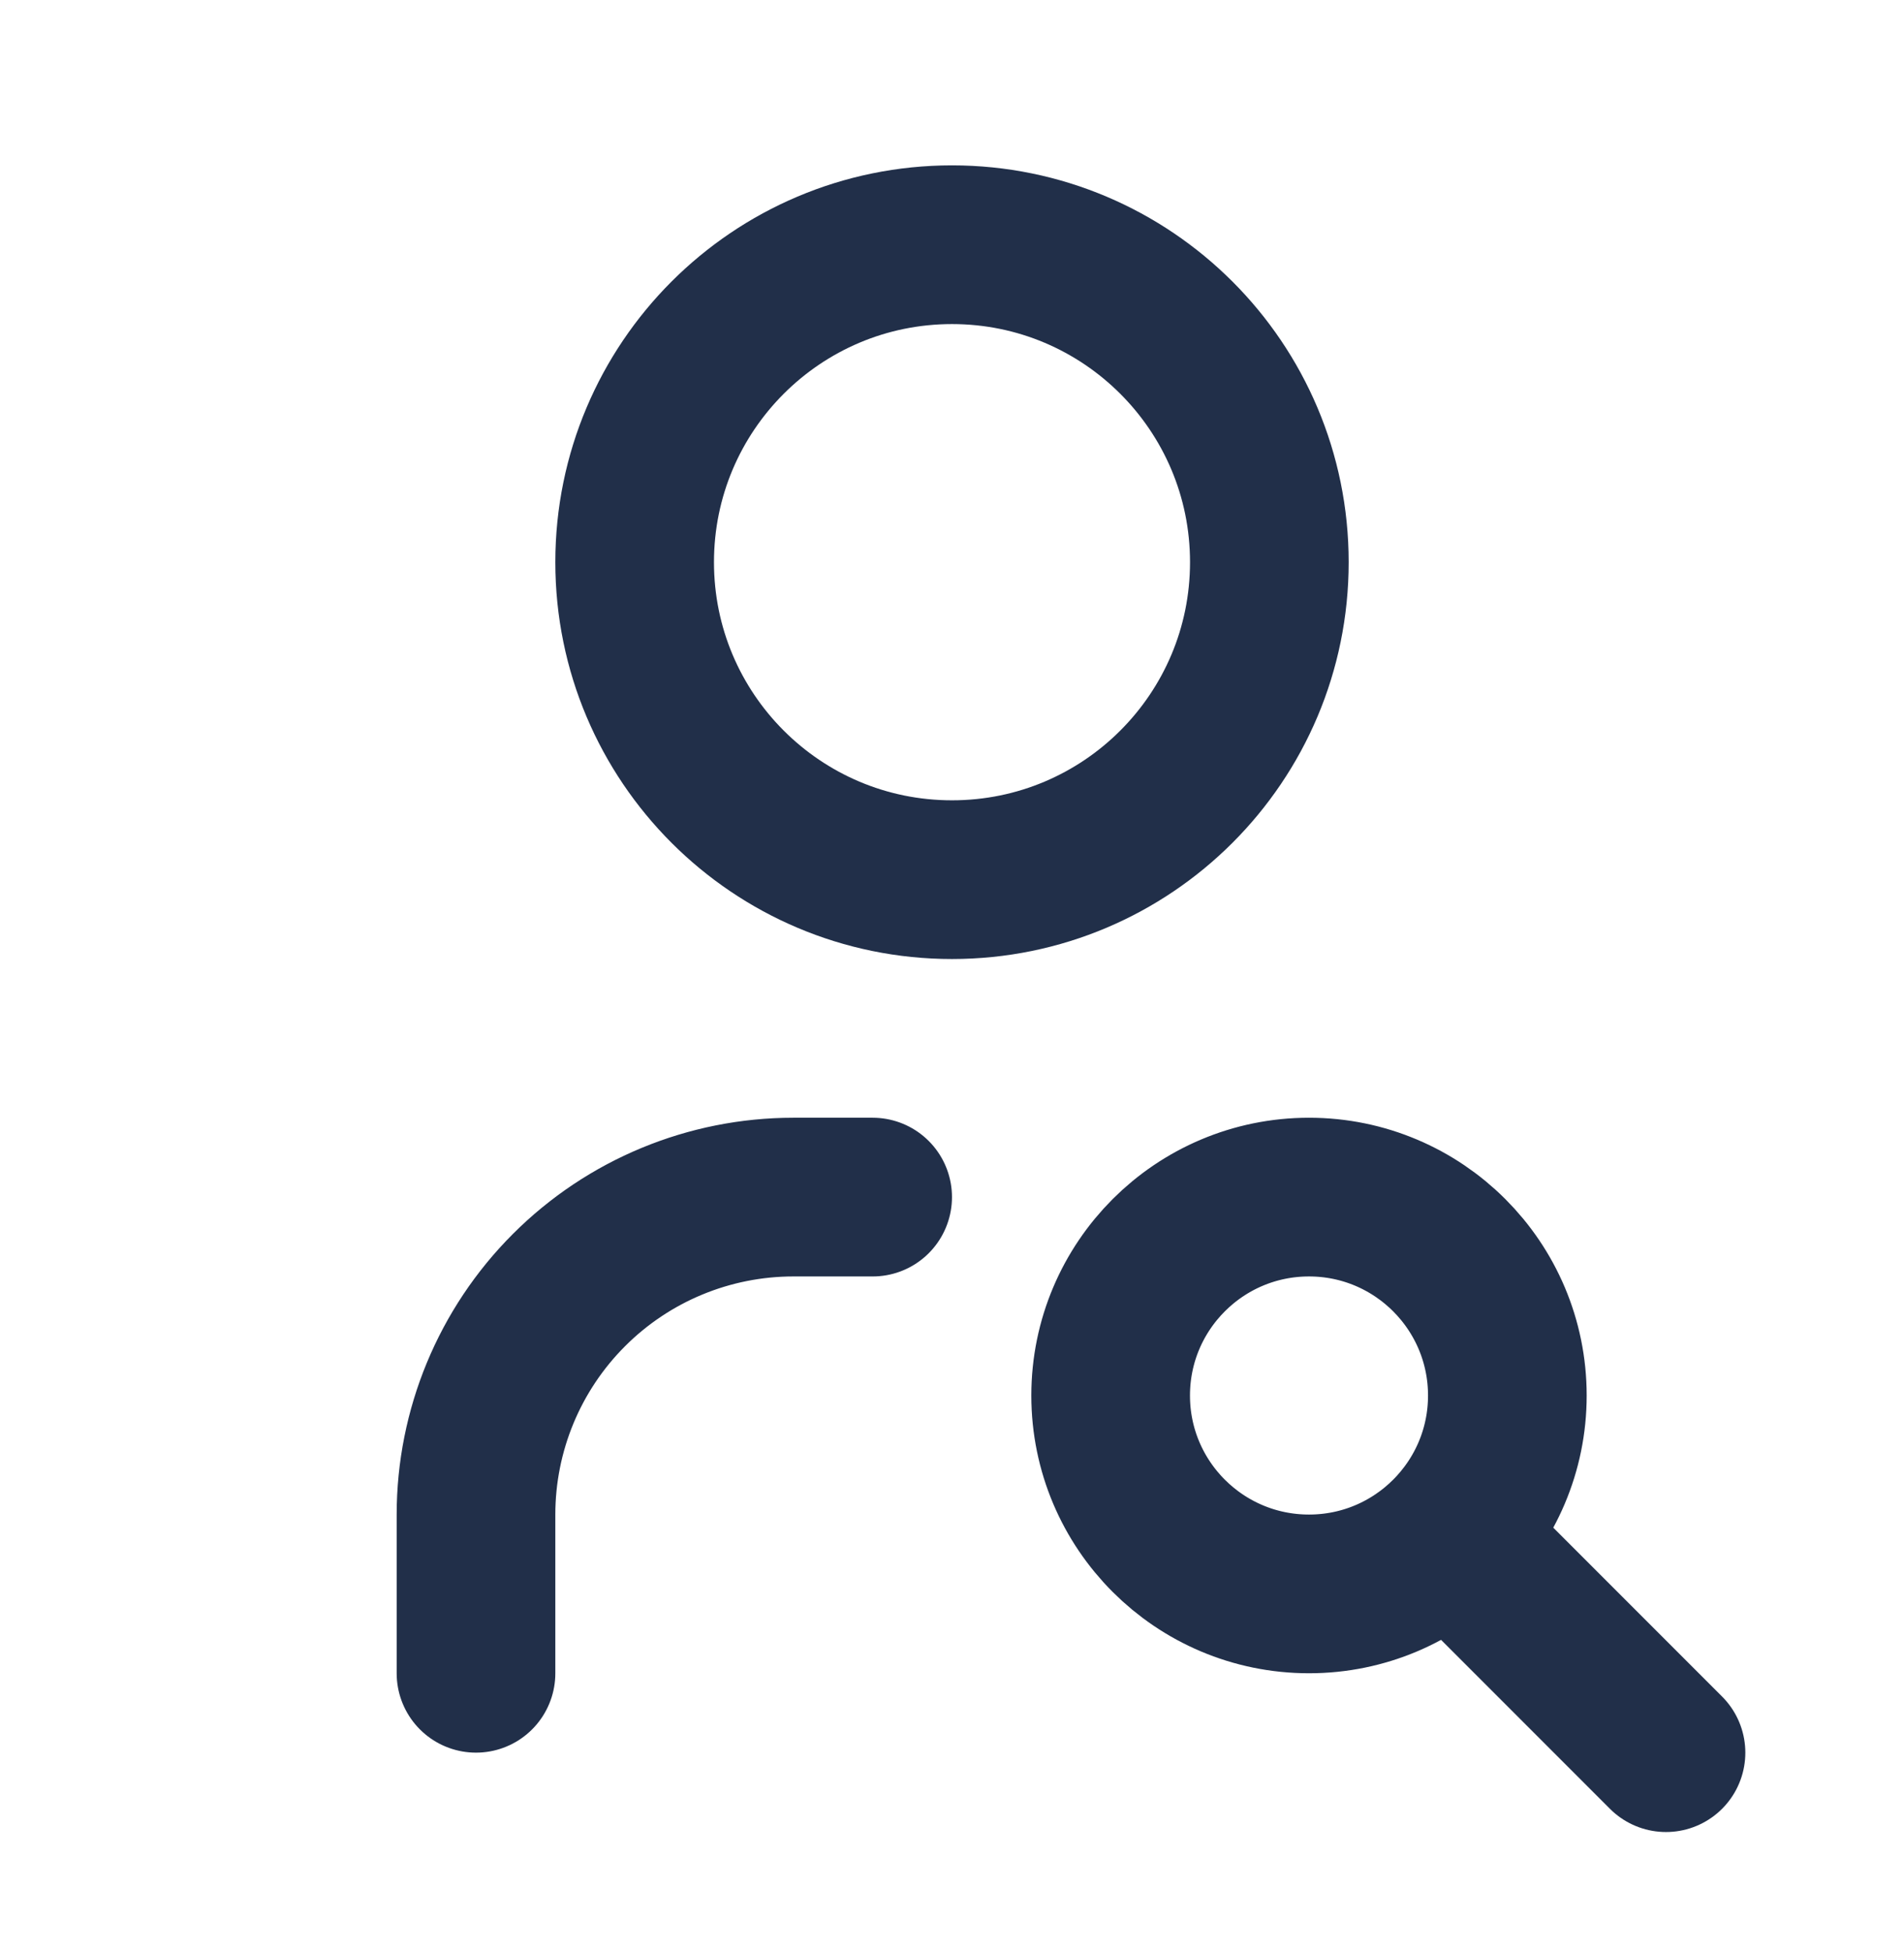 <svg width="40" height="41" viewBox="0 0 40 41" fill="none" xmlns="http://www.w3.org/2000/svg">
<g id="download 1">
<path id="Vector" d="M10 35.139V31.806C10 30.038 10.702 28.342 11.953 27.092C13.203 25.841 14.899 25.139 16.667 25.139H18.333M30.833 32.639L35 36.806M26.667 11.806C26.667 15.488 23.682 18.473 20 18.473C16.318 18.473 13.333 15.488 13.333 11.806C13.333 8.124 16.318 5.139 20 5.139C23.682 5.139 26.667 8.124 26.667 11.806ZM31.667 29.306C31.667 31.607 29.801 33.472 27.5 33.472C25.199 33.472 23.333 31.607 23.333 29.306C23.333 27.005 25.199 25.139 27.5 25.139C29.801 25.139 31.667 27.005 31.667 29.306Z" stroke="#212F49" stroke-width="3.333" stroke-linecap="round" stroke-linejoin="round"/>
</g>
</svg>
